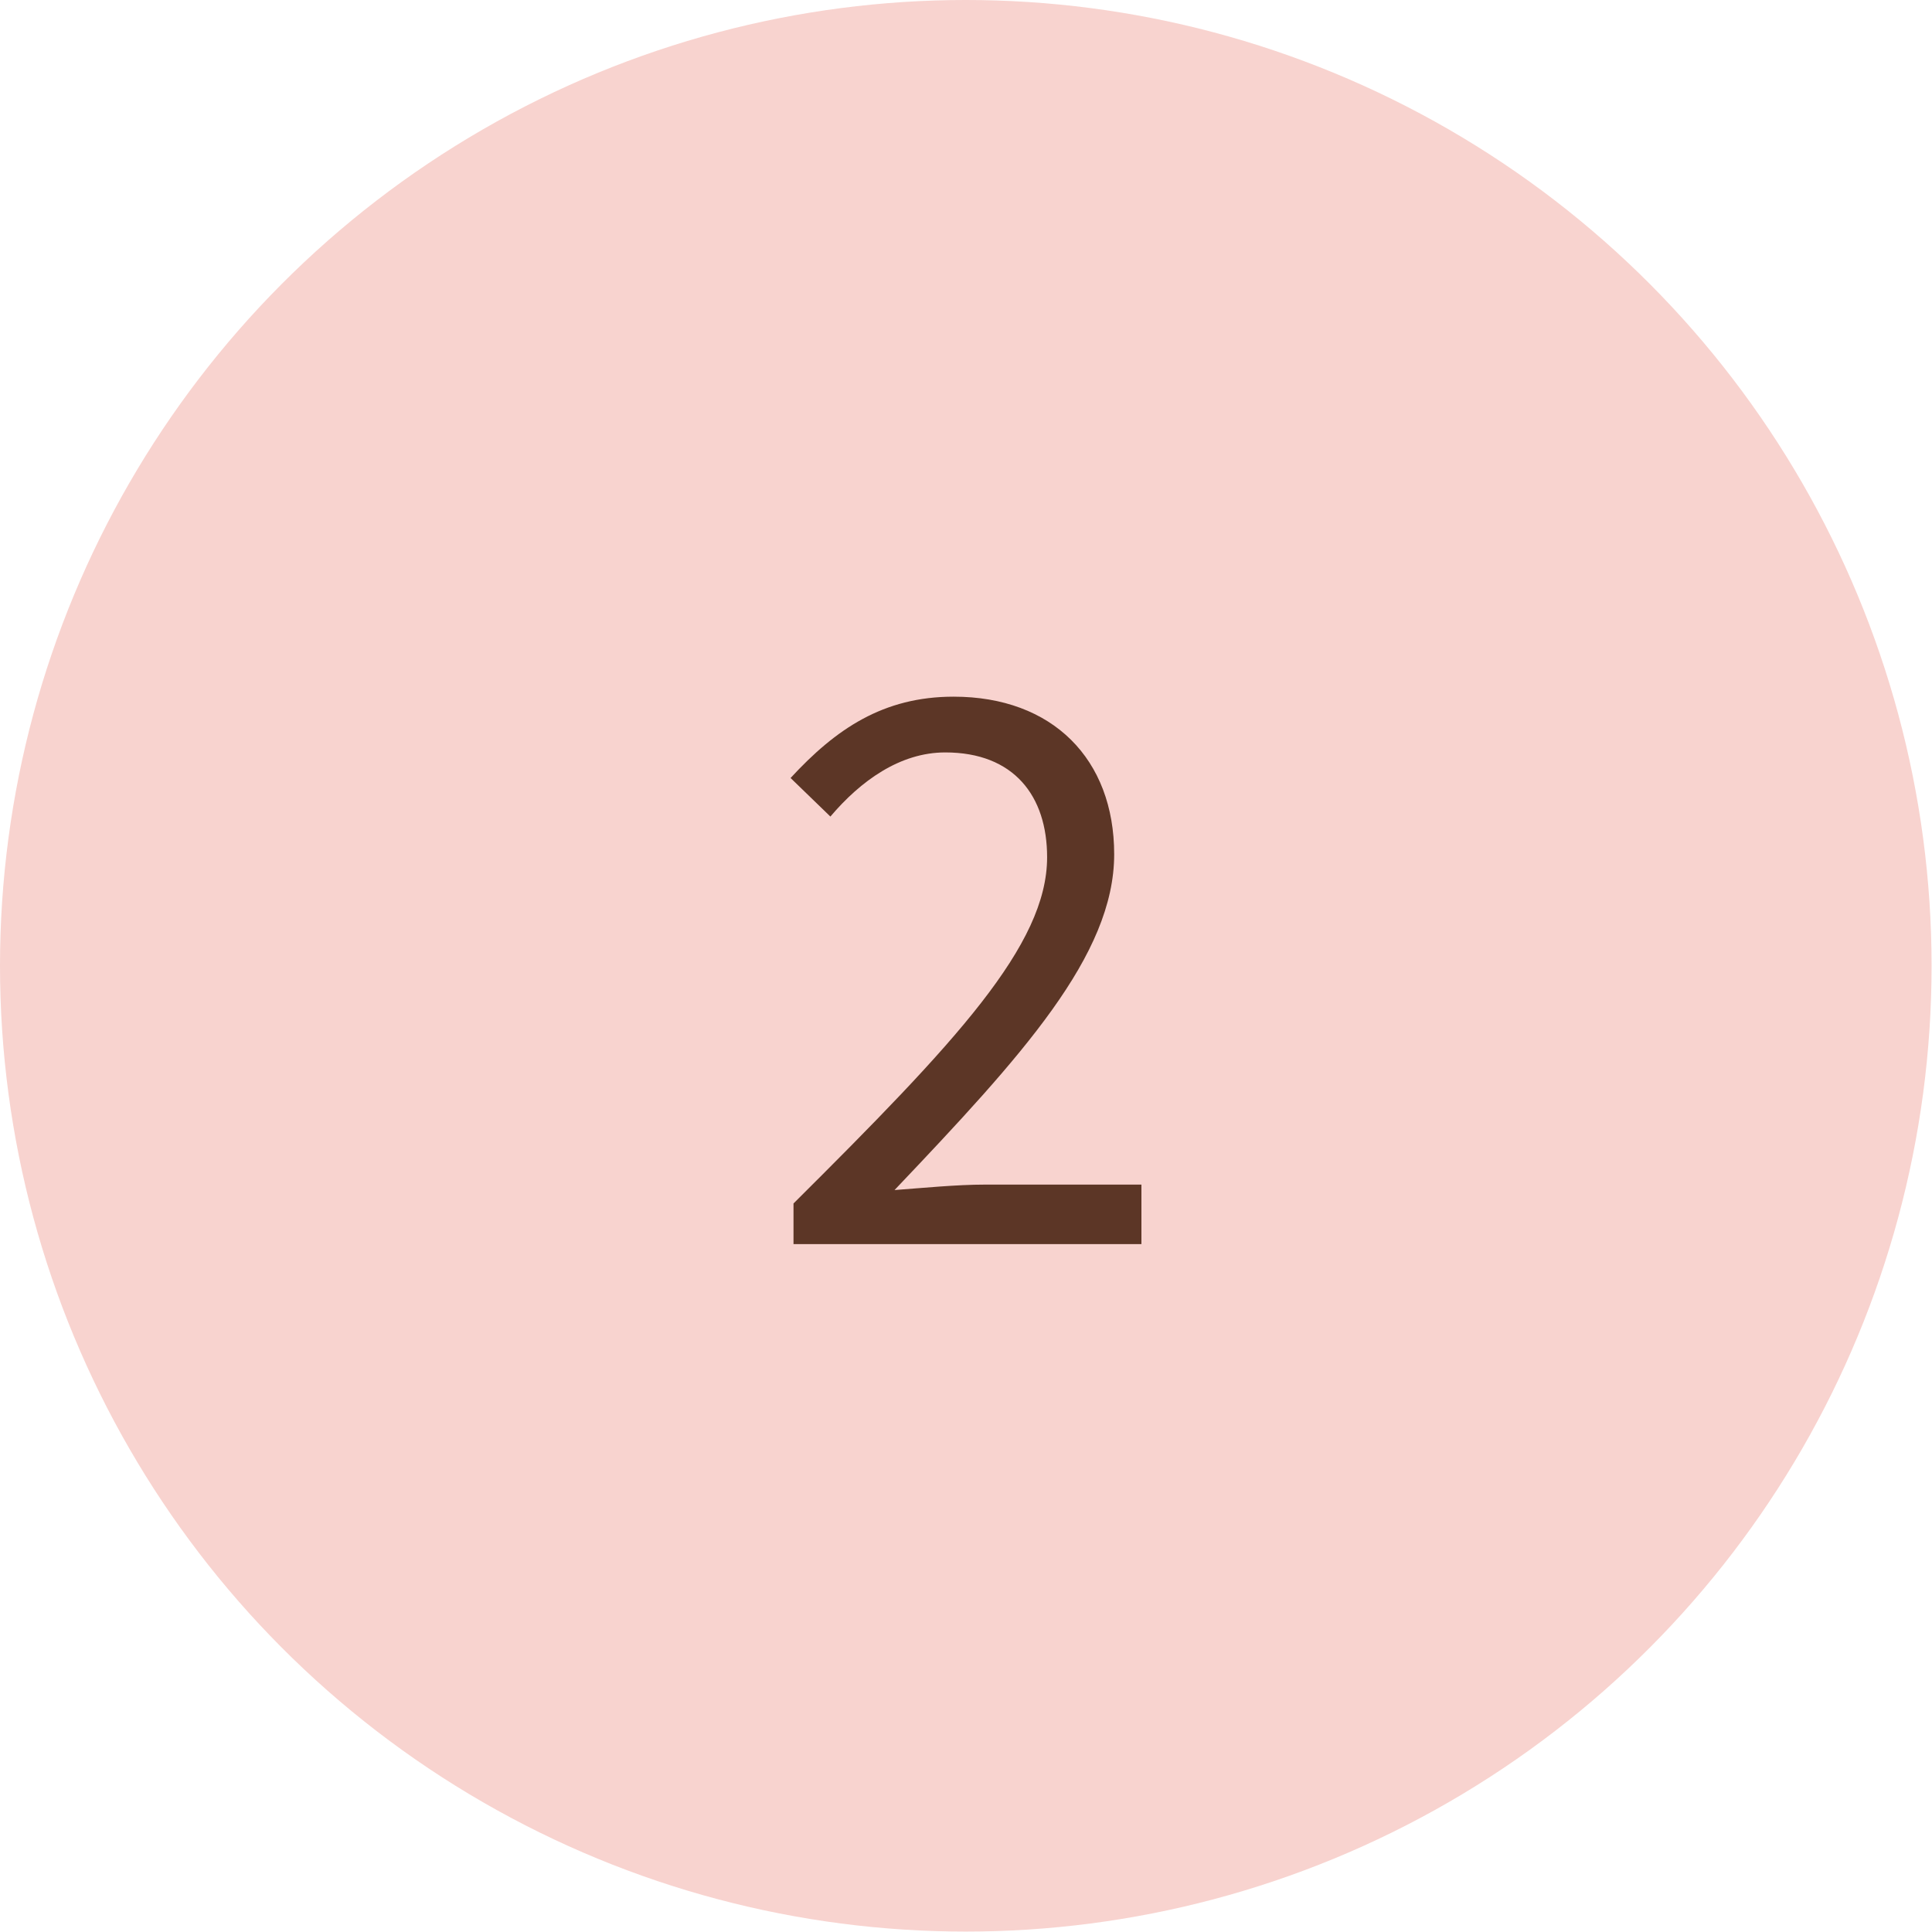 <?xml version="1.0" encoding="UTF-8"?><svg id="_レイヤー_2" xmlns="http://www.w3.org/2000/svg" viewBox="0 0 46.09 46.09"><defs><style>.cls-1{fill:#f8d3cf;}.cls-2{fill:#5c3626;}</style></defs><g id="_レイヤー_1-2"><g><circle class="cls-1" cx="23.04" cy="23.04" r="23.04"/><path class="cls-2" d="m18.93,28.71c3.87-3.85,6.05-6.16,6.05-8.26,0-1.46-.79-2.5-2.43-2.5-1.08,0-2.02.68-2.74,1.53l-.95-.92c1.08-1.17,2.21-1.94,3.89-1.94,2.36,0,3.83,1.49,3.83,3.76,0,2.41-2.2,4.81-5.24,8.01.68-.05,1.48-.13,2.16-.13h3.73v1.42h-8.3v-.97Z"/></g></g></svg>